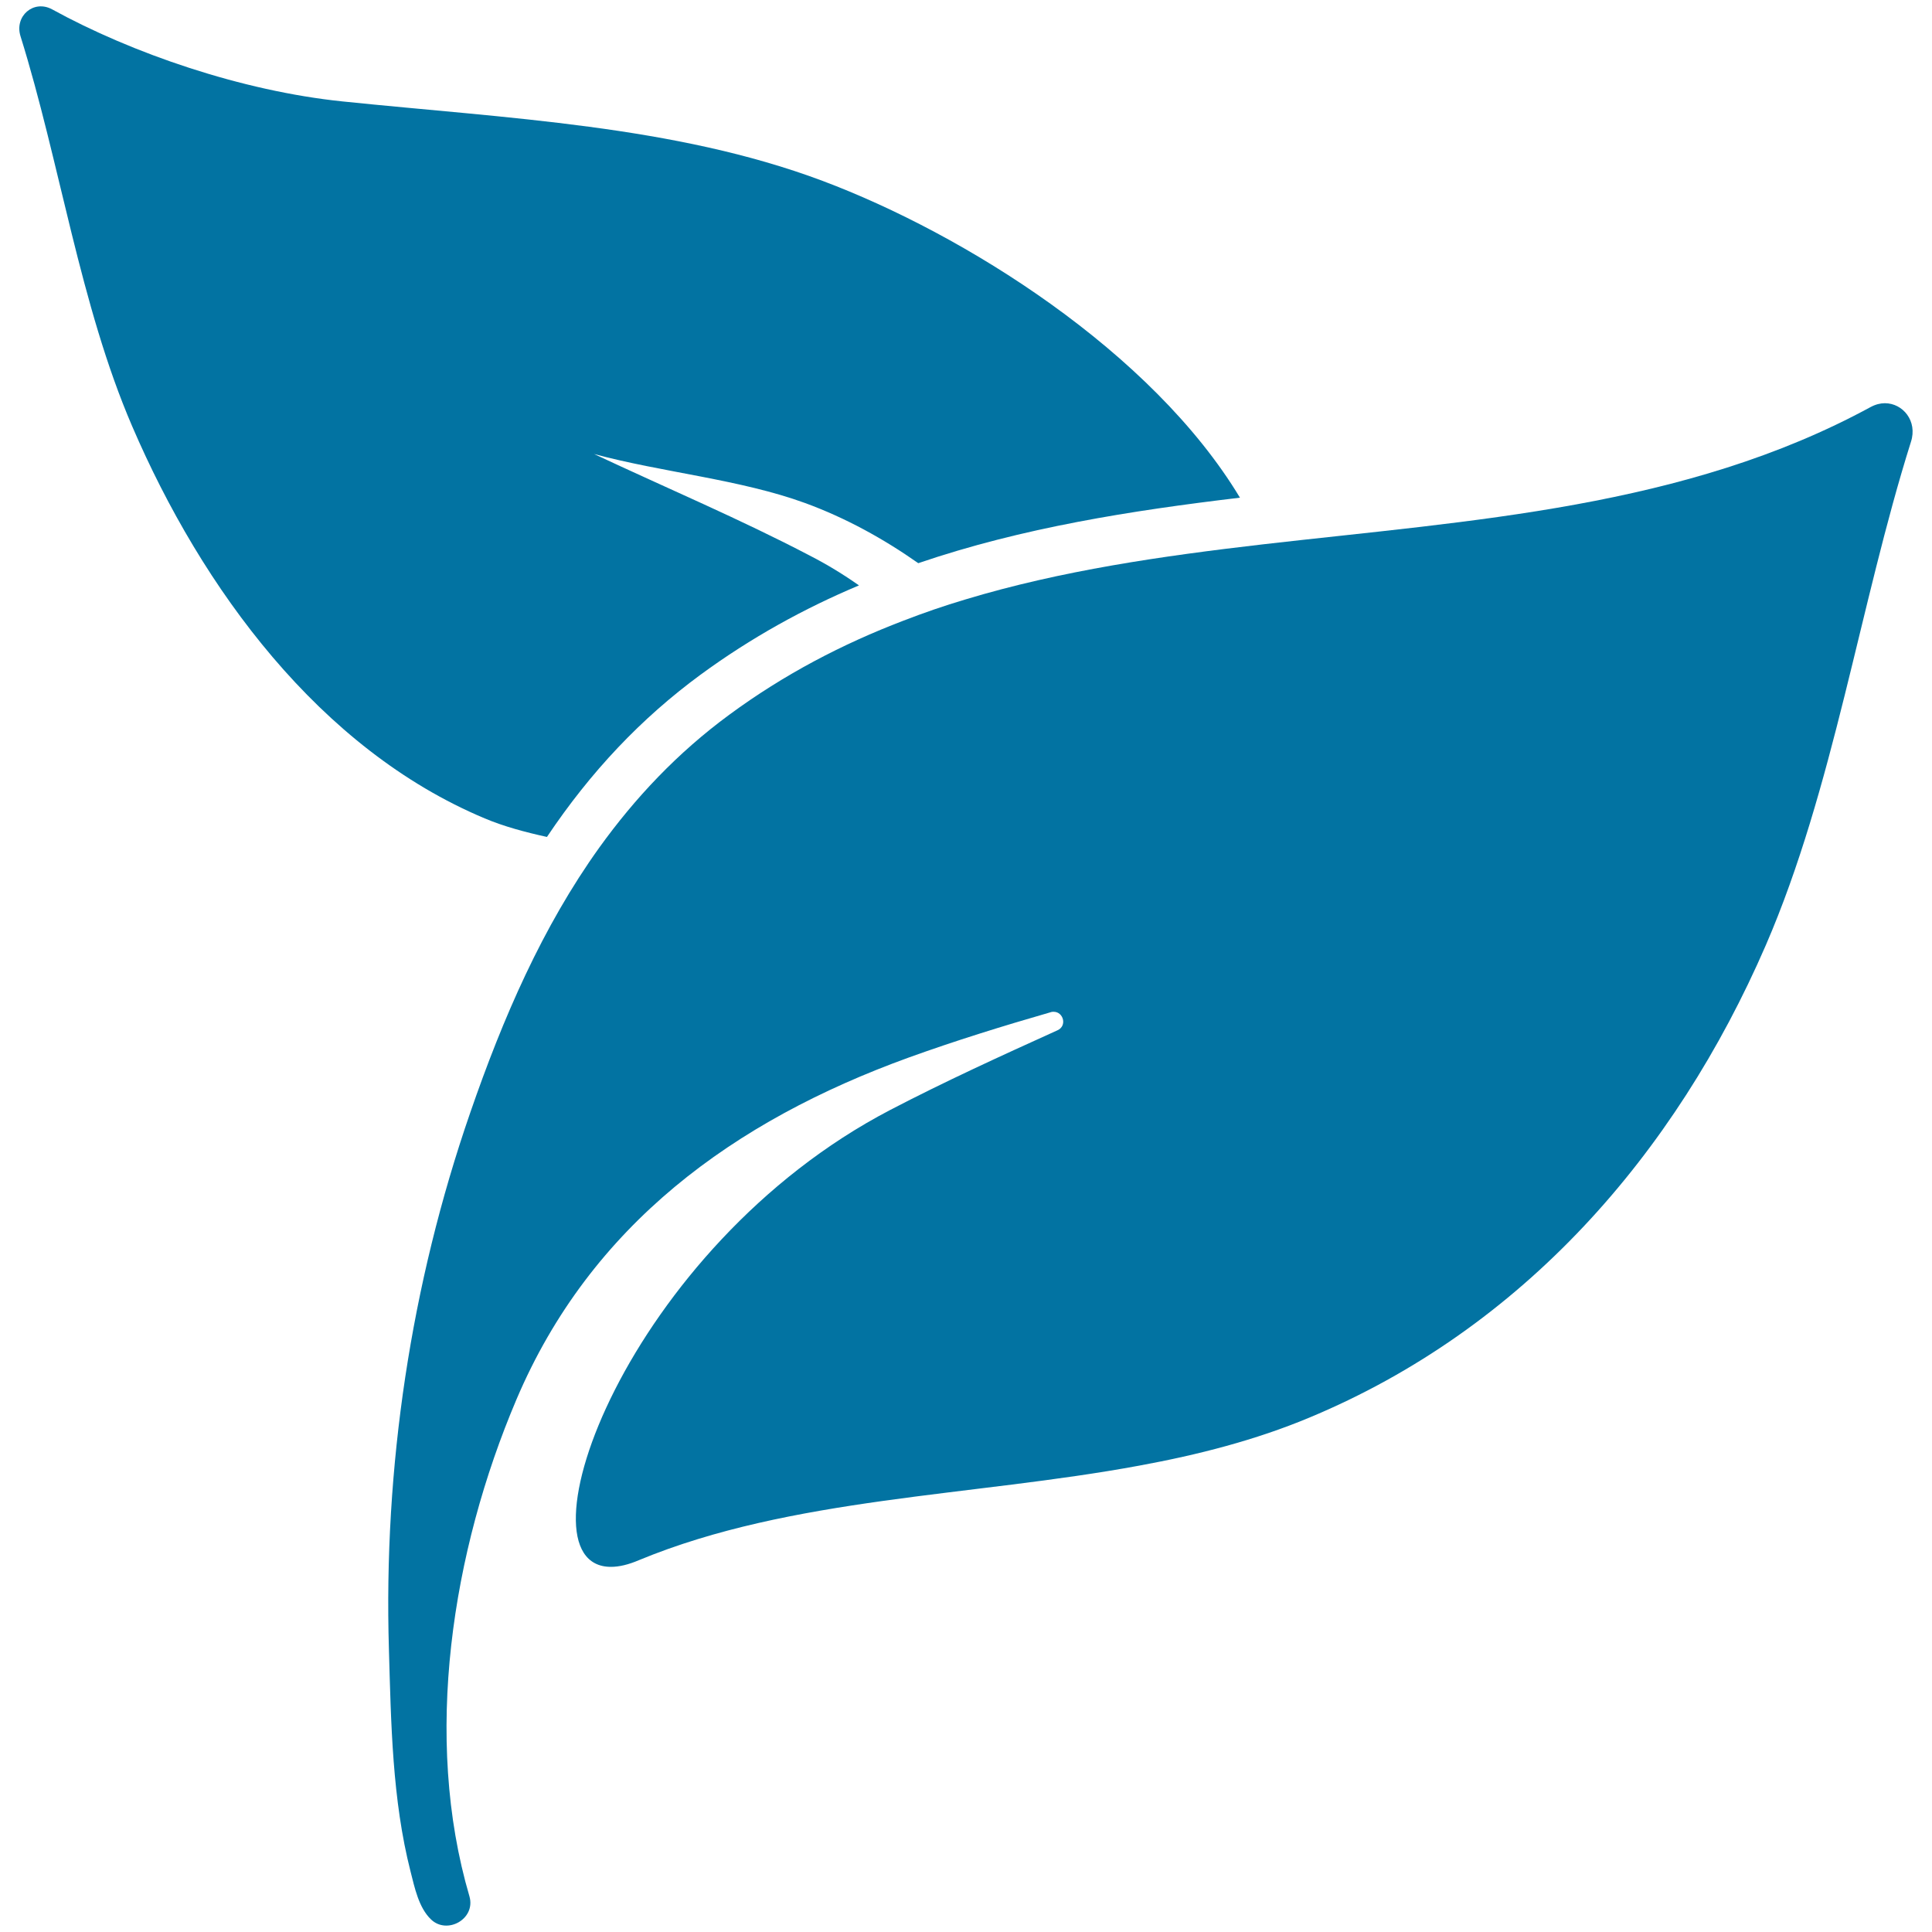 <svg xmlns="http://www.w3.org/2000/svg" viewBox="0 0 1000 1000" style="fill:#0273a2">
<title>Herbal Spa Treatment Leaves SVG icon</title>
<g><path d="M68.4,220.6c36.1,84,97.1,167.2,182.5,203c9.7,4.1,20.8,7.1,32.2,9.6c22.7-33.9,48.8-61.4,79.4-83.9c26.3-19.3,53.8-34.4,82.1-46.3c-8.1-5.7-16.6-10.9-25.6-15.5c-35.5-18.6-74-34.9-111.5-52.5c35.2,9.5,75.6,13.1,109.3,25.4c21,7.7,40.4,18.4,58.5,31.1c53.9-18.4,110.2-27.2,166.5-33.9c-45.6-75.7-142.8-136.5-216.1-164c-76.5-28.7-163.2-32.3-248.4-41.1C125.1,47.1,68.4,27.6,26.9,4.8C17.4-0.3,7.4,8.3,10.6,18.7C31,84,41.4,157.9,68.4,220.6z"/><path d="M968.2,210.7c-96,52.2-206.2,58.6-314.1,71c-52.7,6.1-104.9,13.6-154.5,28.6c-10.8,3.2-21.5,6.9-32.1,11c-31.4,12-61.6,27.7-90.1,48.7c-26.8,19.7-48.7,43-67.2,68.7c-29.4,41-49.9,88.2-66.8,137.2c-30.8,89-44.9,183.6-42.1,277.7c1.1,38.2,1.7,77.9,11.2,115.1c2.1,8.2,4.2,18.7,10.6,24.8c8.3,8,23.2-0.2,19.9-11.9c-24.2-82.3-9.1-178.6,24.3-257.2c38.4-90.4,112.5-144.2,203-177c24.1-8.7,48.6-16.3,73.6-23.5c0.5-0.2,1-0.2,1.5-0.2c5,0,7.1,7.3,1.9,9.6c-29.4,13.3-58.7,26.7-86.5,41.2C324.6,645.5,265.1,811,316.2,811c4.2,0,9-1.1,14.6-3.5c78.8-32.6,172.4-32.9,258.9-48.9c30.5-5.6,60.1-13.2,87.9-24.8C788.1,687.8,867,597.6,914,489.2c35-80.9,48.6-176.4,75.1-260.5c3.5-10.8-4.2-20-13.5-20C973.3,208.7,970.8,209.3,968.2,210.7z"/></g>
</svg>